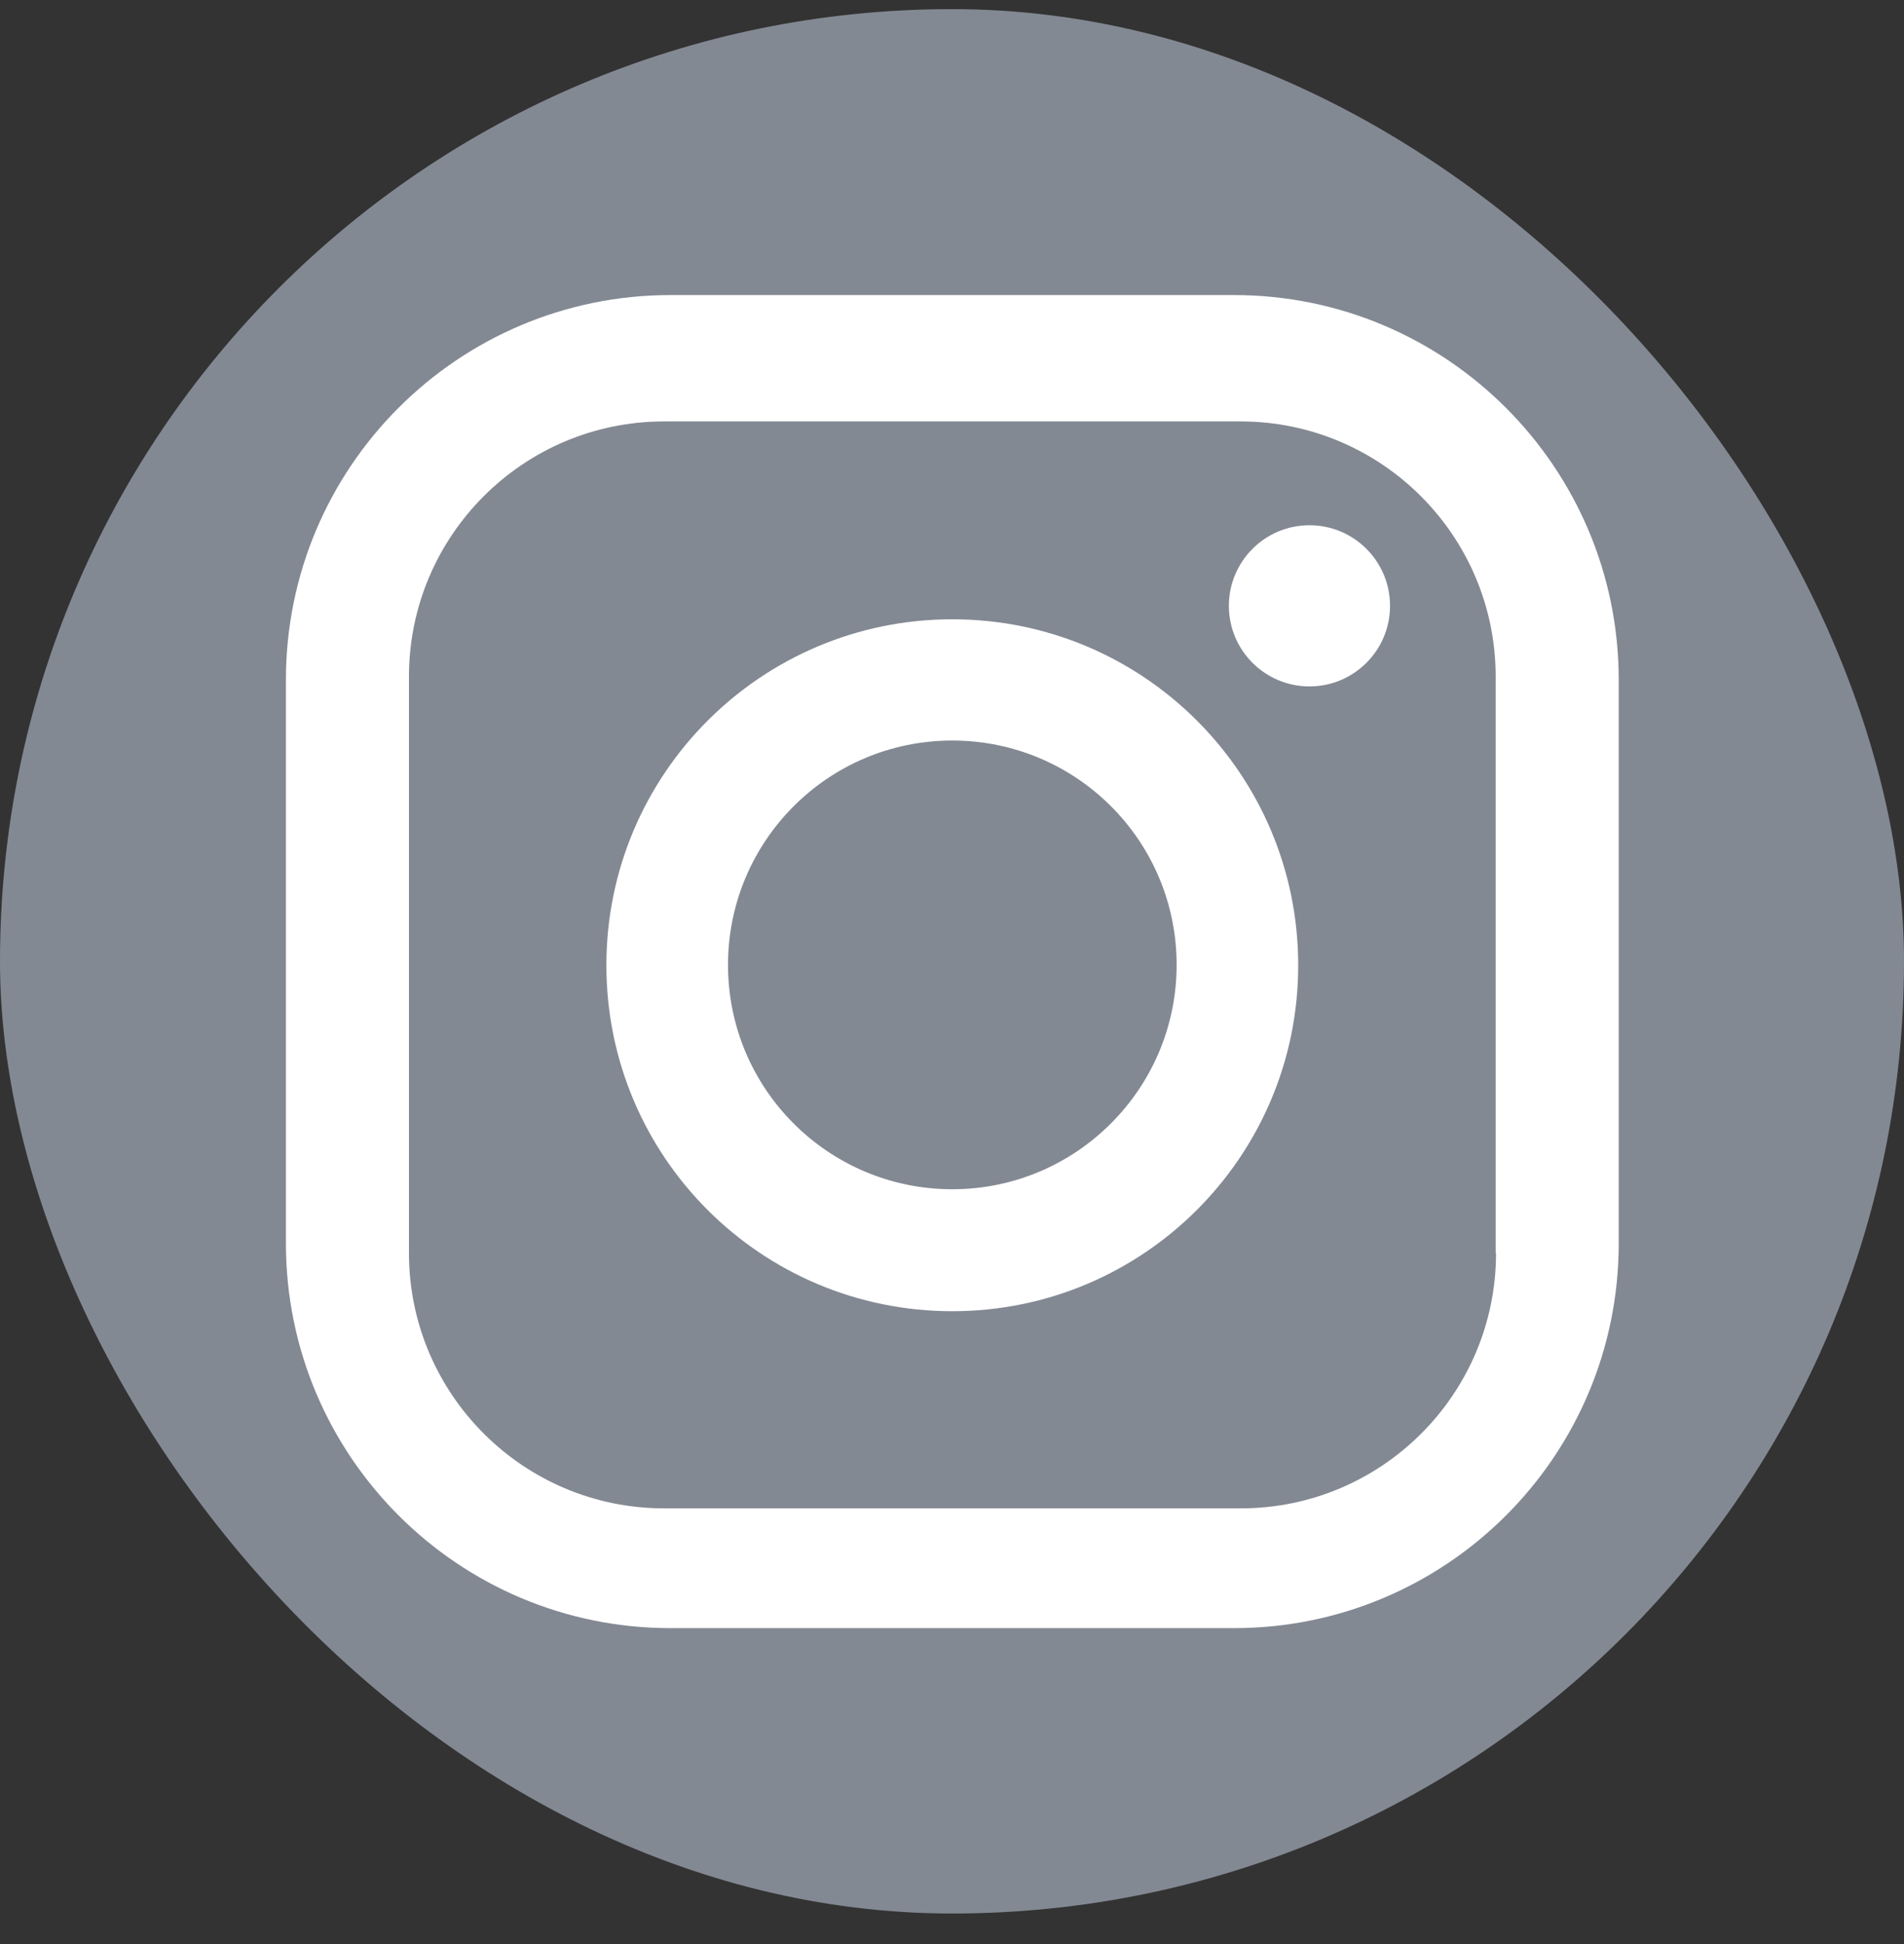 <svg width="48" height="49" viewBox="0 0 48 49" fill="none" xmlns="http://www.w3.org/2000/svg">
<rect x="0" y="0" width="48" height="49" fill="#333333" stroke="none"/>
<g clip-path="url(#clip0_289_3385)">
<rect y="0.23" width="48.015" height="48.015" fill="#838993"/>
<path d="M31.108 7.437H16.907C11.554 7.437 7.208 11.774 7.208 17.137V31.338C7.208 36.691 11.545 41.037 16.907 41.037H31.108C36.461 41.037 40.808 36.7 40.808 31.338V17.137C40.808 11.784 36.461 7.437 31.108 7.437ZM37.715 31.585C37.715 35.135 34.833 38.018 31.282 38.018H16.742C13.192 38.018 10.31 35.135 10.31 31.585V17.054C10.31 13.504 13.192 10.622 16.742 10.622H31.273C34.823 10.622 37.706 13.504 37.706 17.054V31.585H37.715Z" fill="white"/>
<path d="M24.008 15.609C19.195 15.609 15.287 19.507 15.287 24.329C15.287 29.151 19.185 33.049 24.008 33.049C28.821 33.049 32.728 29.151 32.728 24.329C32.728 19.507 28.821 15.609 24.008 15.609ZM24.008 29.975C20.887 29.975 18.353 27.449 18.353 24.32C18.353 21.2 20.878 18.665 24.008 18.665C27.128 18.665 29.663 21.19 29.663 24.32C29.663 27.44 27.128 29.975 24.008 29.975Z" fill="white"/>
<path d="M33.012 17.301C34.133 17.301 35.043 16.392 35.043 15.27C35.043 14.148 34.133 13.239 33.012 13.239C31.89 13.239 30.98 14.148 30.98 15.27C30.98 16.392 31.89 17.301 33.012 17.301Z" fill="white"/>
</g>
<defs>
<clipPath id="clip0_289_3385">
<rect y="0.23" width="48" height="48" rx="24" fill="white"/>
</clipPath>
</defs>
</svg>
